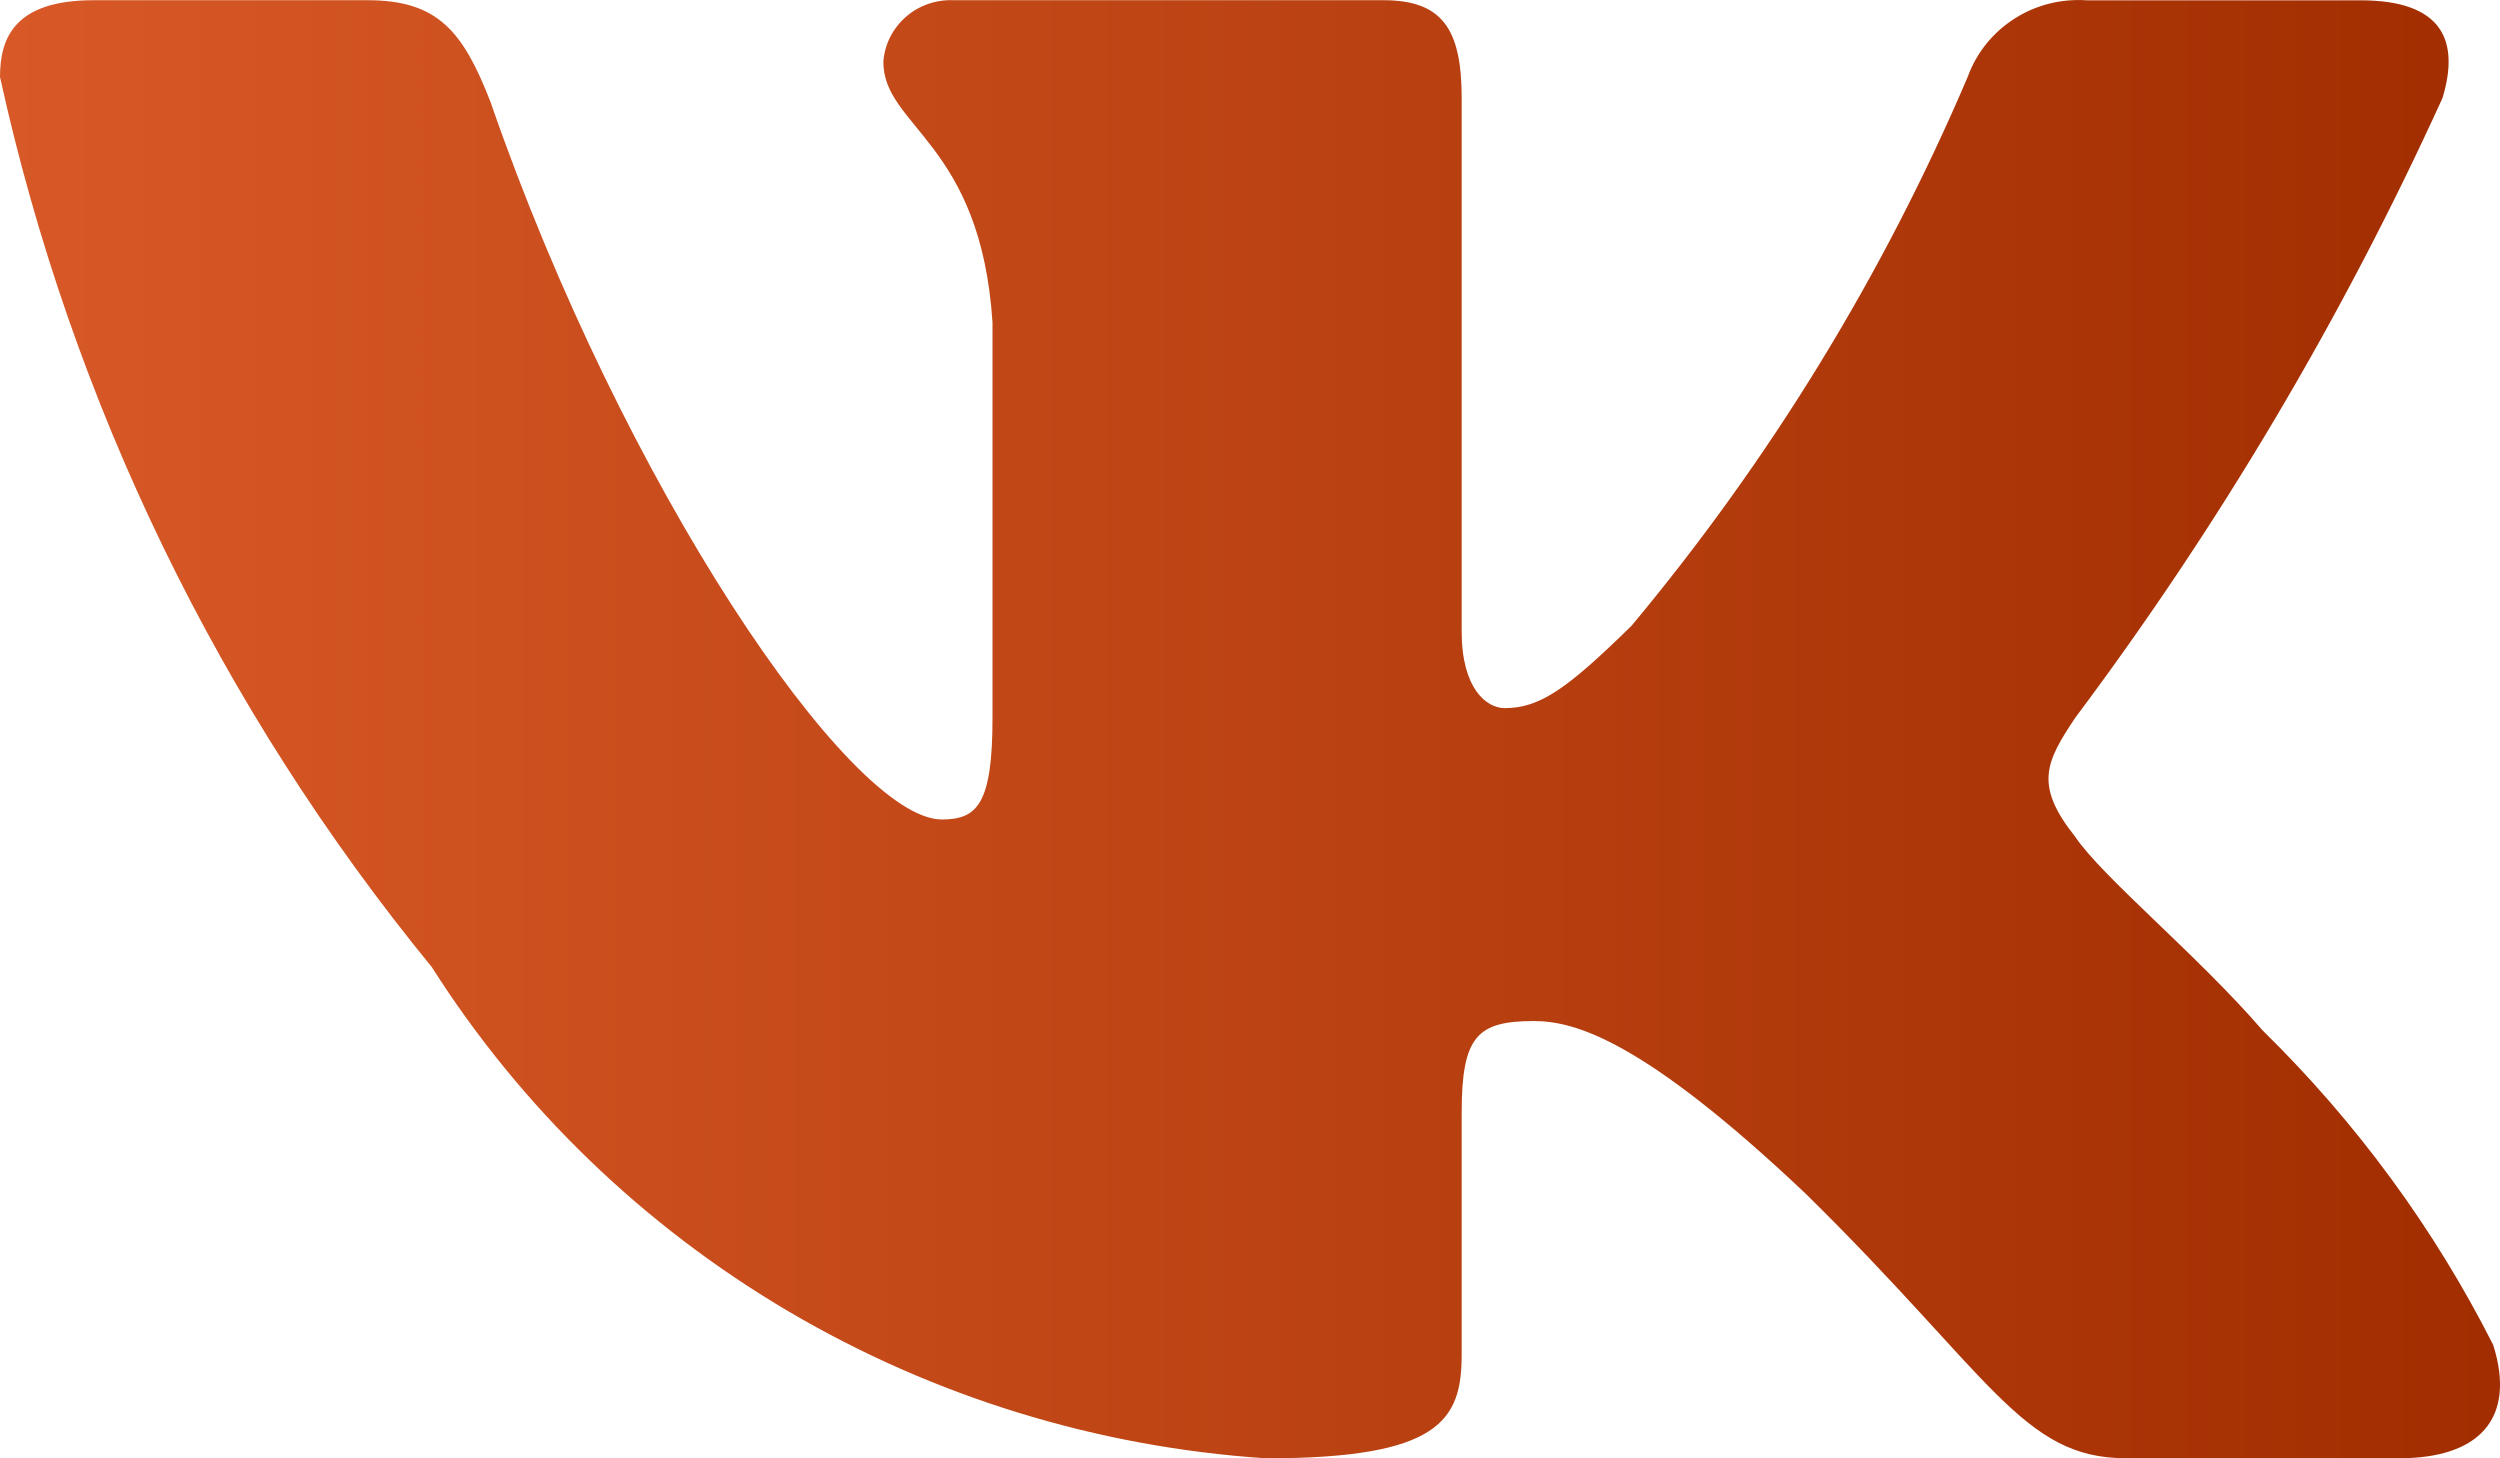 <?xml version="1.0" encoding="UTF-8"?> <svg xmlns="http://www.w3.org/2000/svg" width="24" height="14" viewBox="0 0 24 14" fill="none"><path d="M23.036 13.999H20.408C19.414 13.999 19.115 13.209 17.333 11.458C15.776 9.985 15.119 9.802 14.725 9.802C14.18 9.802 14.032 9.949 14.032 10.685V13.005C14.032 13.633 13.824 14 12.155 14C10.535 13.893 8.964 13.41 7.571 12.59C6.179 11.77 5.005 10.637 4.146 9.285C2.106 6.791 0.687 3.865 0 0.739C0 0.352 0.15 0.002 0.901 0.002H3.526C4.201 0.002 4.444 0.297 4.709 0.979C5.983 4.662 8.159 7.867 9.042 7.867C9.381 7.867 9.528 7.72 9.528 6.891V3.096C9.416 1.365 8.48 1.219 8.48 0.593C8.492 0.428 8.569 0.274 8.695 0.163C8.82 0.053 8.985 -0.005 9.154 0.002H13.281C13.845 0.002 14.032 0.278 14.032 0.94V6.062C14.032 6.615 14.274 6.798 14.444 6.798C14.782 6.798 15.043 6.615 15.663 6.007C16.993 4.413 18.08 2.638 18.89 0.738C18.973 0.509 19.129 0.314 19.336 0.181C19.542 0.048 19.787 -0.014 20.034 0.003H22.66C23.448 0.003 23.615 0.389 23.448 0.941C22.492 3.042 21.31 5.037 19.922 6.891C19.639 7.315 19.526 7.536 19.922 8.033C20.182 8.42 21.103 9.175 21.722 9.893C22.622 10.775 23.37 11.795 23.935 12.912C24.161 13.631 23.785 13.999 23.036 13.999Z" fill="url(#paint0_linear_435_265)"></path><defs><linearGradient id="paint0_linear_435_265" x1="0" y1="7" x2="24" y2="7" gradientUnits="userSpaceOnUse"><stop stop-color="#D85927"></stop><stop offset="1" stop-color="#A12D00"></stop></linearGradient></defs></svg> 